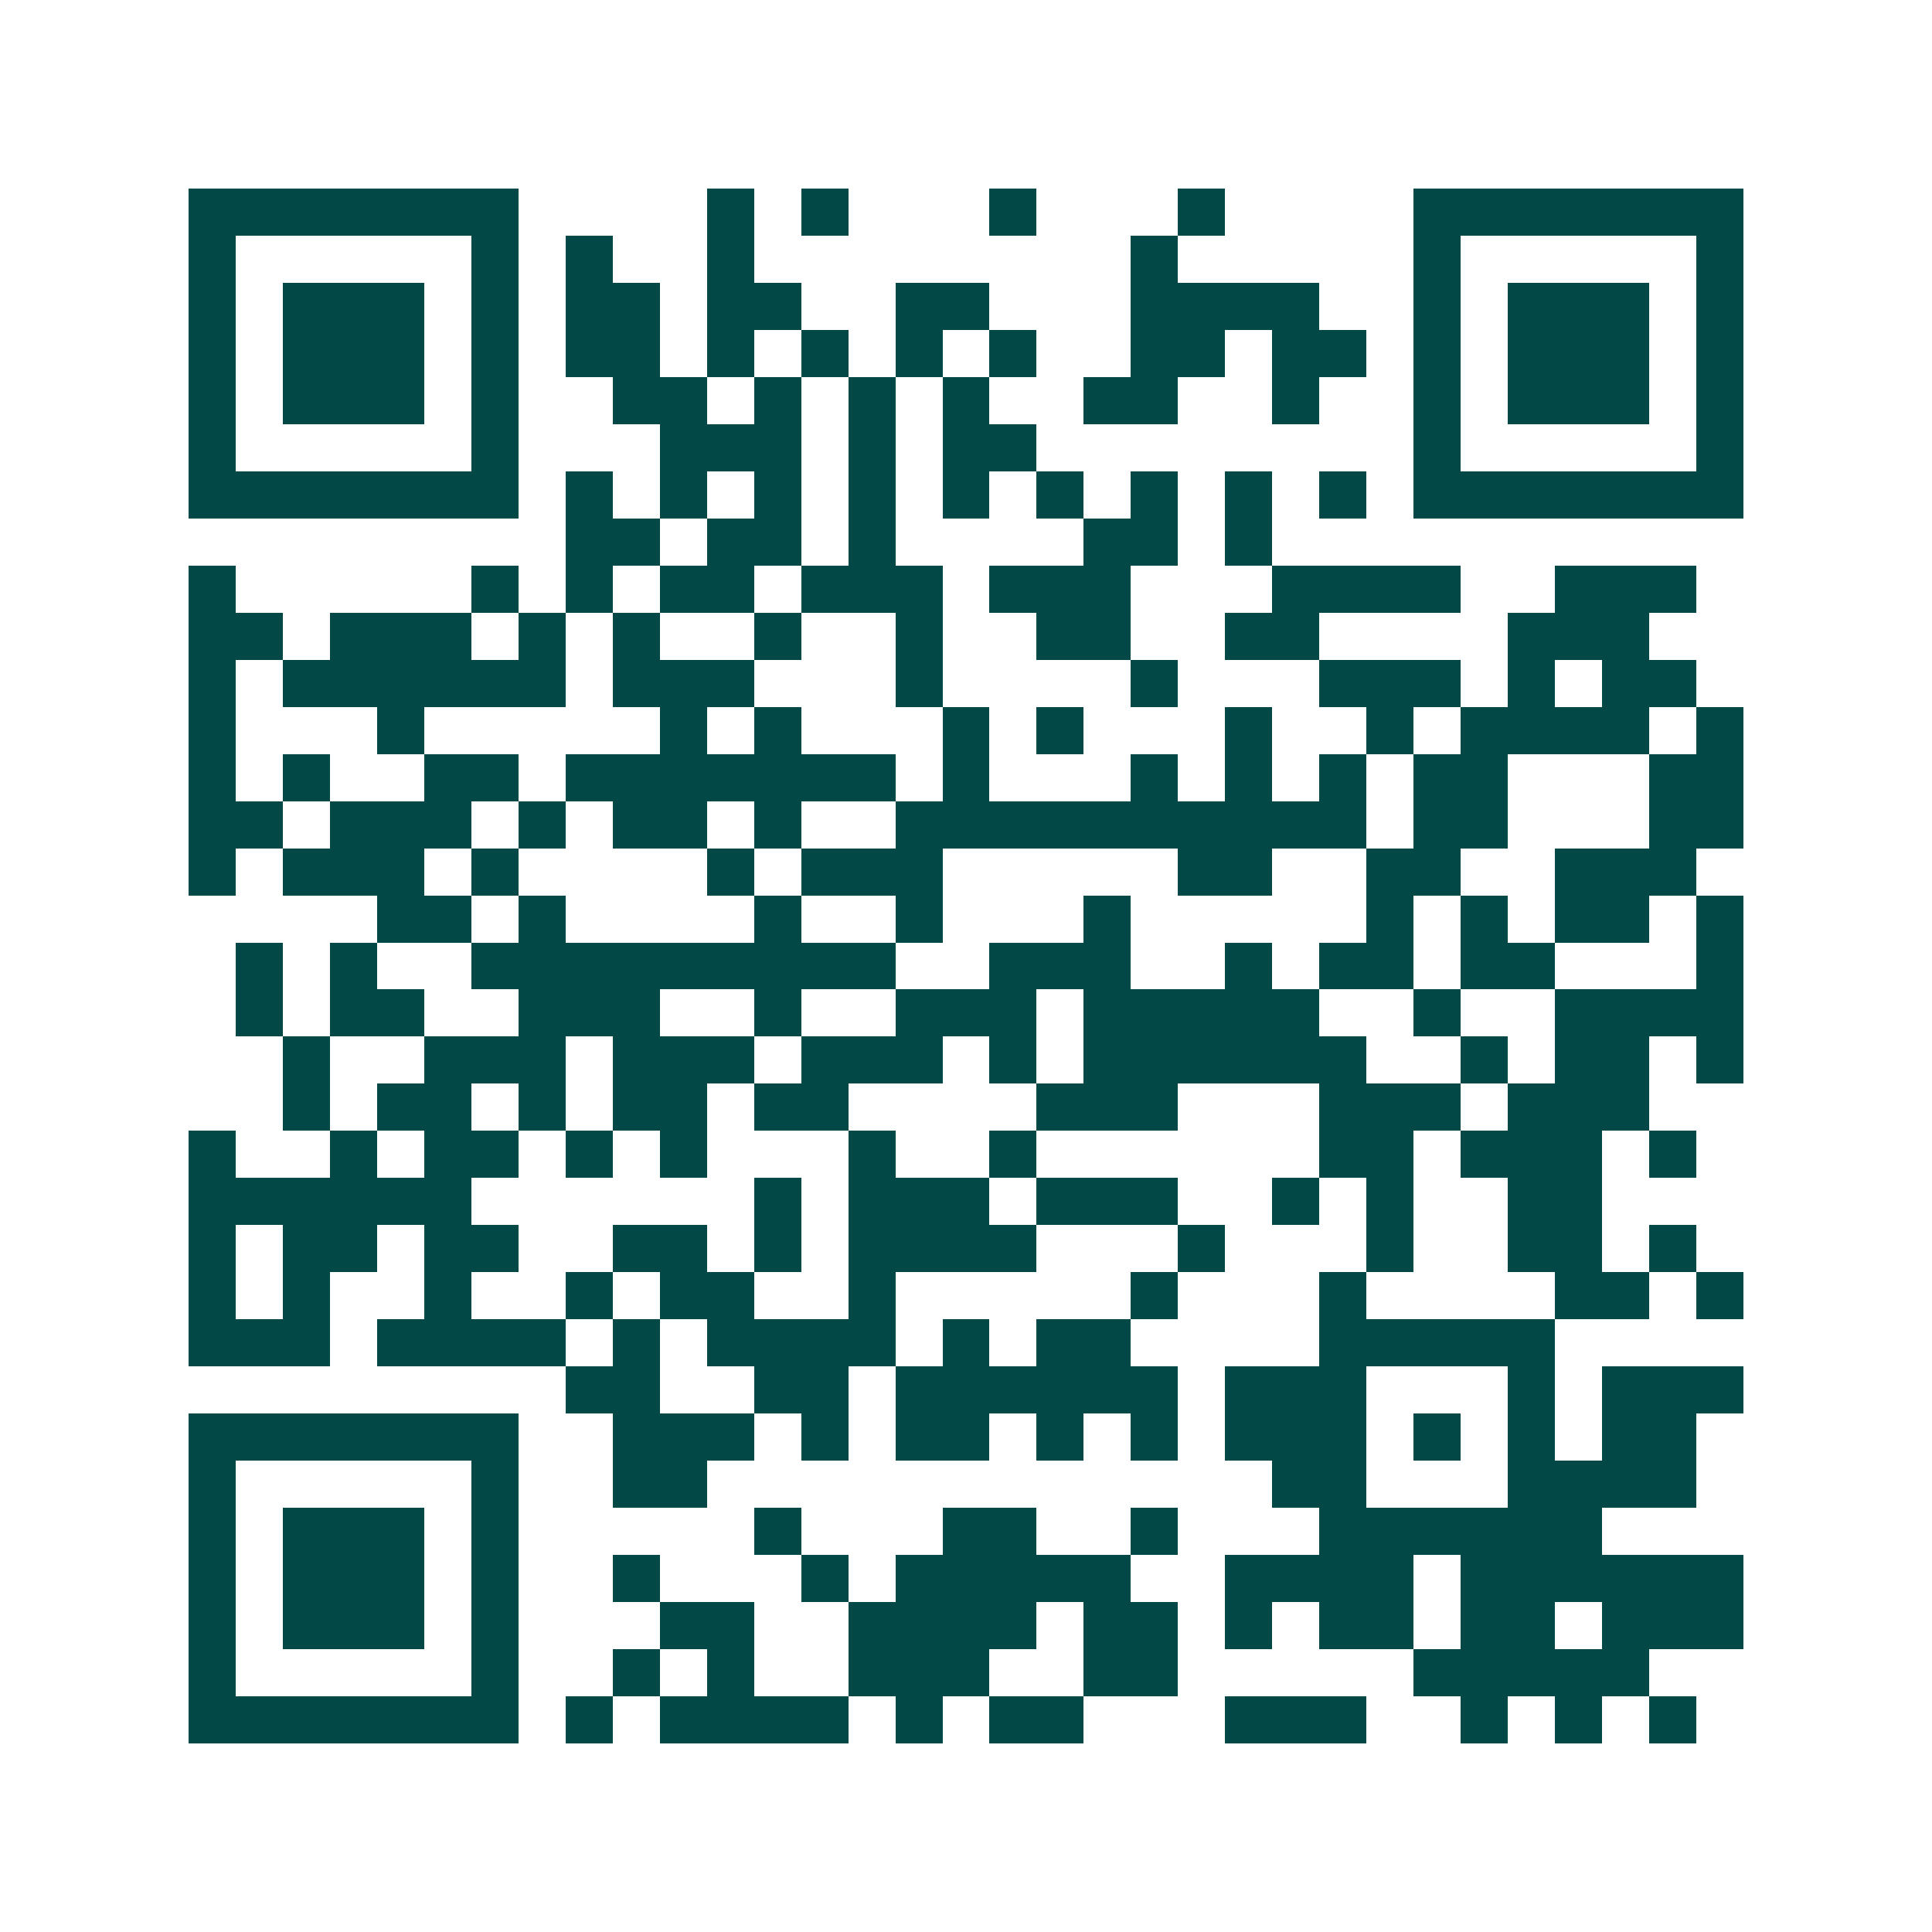 <svg xmlns="http://www.w3.org/2000/svg" width="200" height="200" viewBox="0 0 41 41" shape-rendering="crispEdges"><path fill="#ffffff" d="M0 0h41v41H0z"/><path stroke="#014847" d="M4 4.5h7m4 0h1m1 0h1m3 0h1m3 0h1m4 0h7M4 5.5h1m5 0h1m1 0h1m2 0h1m8 0h1m5 0h1m5 0h1M4 6.5h1m1 0h3m1 0h1m1 0h2m1 0h2m2 0h2m3 0h4m2 0h1m1 0h3m1 0h1M4 7.5h1m1 0h3m1 0h1m1 0h2m1 0h1m1 0h1m1 0h1m1 0h1m2 0h2m1 0h2m1 0h1m1 0h3m1 0h1M4 8.5h1m1 0h3m1 0h1m2 0h2m1 0h1m1 0h1m1 0h1m2 0h2m2 0h1m2 0h1m1 0h3m1 0h1M4 9.5h1m5 0h1m3 0h3m1 0h1m1 0h2m8 0h1m5 0h1M4 10.5h7m1 0h1m1 0h1m1 0h1m1 0h1m1 0h1m1 0h1m1 0h1m1 0h1m1 0h1m1 0h7M12 11.5h2m1 0h2m1 0h1m4 0h2m1 0h1M4 12.5h1m5 0h1m1 0h1m1 0h2m1 0h3m1 0h3m3 0h4m2 0h3M4 13.5h2m1 0h3m1 0h1m1 0h1m2 0h1m2 0h1m2 0h2m2 0h2m4 0h3M4 14.5h1m1 0h6m1 0h3m3 0h1m4 0h1m3 0h3m1 0h1m1 0h2M4 15.5h1m3 0h1m5 0h1m1 0h1m3 0h1m1 0h1m3 0h1m2 0h1m1 0h4m1 0h1M4 16.5h1m1 0h1m2 0h2m1 0h7m1 0h1m3 0h1m1 0h1m1 0h1m1 0h2m3 0h2M4 17.5h2m1 0h3m1 0h1m1 0h2m1 0h1m2 0h10m1 0h2m3 0h2M4 18.5h1m1 0h3m1 0h1m4 0h1m1 0h3m5 0h2m2 0h2m2 0h3M8 19.5h2m1 0h1m4 0h1m2 0h1m3 0h1m5 0h1m1 0h1m1 0h2m1 0h1M5 20.5h1m1 0h1m2 0h9m2 0h3m2 0h1m1 0h2m1 0h2m3 0h1M5 21.5h1m1 0h2m2 0h3m2 0h1m2 0h3m1 0h5m2 0h1m2 0h4M6 22.5h1m2 0h3m1 0h3m1 0h3m1 0h1m1 0h6m2 0h1m1 0h2m1 0h1M6 23.5h1m1 0h2m1 0h1m1 0h2m1 0h2m4 0h3m3 0h3m1 0h3M4 24.5h1m2 0h1m1 0h2m1 0h1m1 0h1m3 0h1m2 0h1m6 0h2m1 0h3m1 0h1M4 25.5h6m6 0h1m1 0h3m1 0h3m2 0h1m1 0h1m2 0h2M4 26.5h1m1 0h2m1 0h2m2 0h2m1 0h1m1 0h4m3 0h1m3 0h1m2 0h2m1 0h1M4 27.5h1m1 0h1m2 0h1m2 0h1m1 0h2m2 0h1m5 0h1m3 0h1m4 0h2m1 0h1M4 28.5h3m1 0h4m1 0h1m1 0h4m1 0h1m1 0h2m4 0h5M12 29.5h2m2 0h2m1 0h6m1 0h3m3 0h1m1 0h3M4 30.5h7m2 0h3m1 0h1m1 0h2m1 0h1m1 0h1m1 0h3m1 0h1m1 0h1m1 0h2M4 31.5h1m5 0h1m2 0h2m12 0h2m3 0h4M4 32.5h1m1 0h3m1 0h1m5 0h1m3 0h2m2 0h1m3 0h6M4 33.5h1m1 0h3m1 0h1m2 0h1m3 0h1m1 0h5m2 0h4m1 0h6M4 34.5h1m1 0h3m1 0h1m3 0h2m2 0h4m1 0h2m1 0h1m1 0h2m1 0h2m1 0h3M4 35.5h1m5 0h1m2 0h1m1 0h1m2 0h3m2 0h2m5 0h5M4 36.5h7m1 0h1m1 0h4m1 0h1m1 0h2m3 0h3m2 0h1m1 0h1m1 0h1"/></svg>
